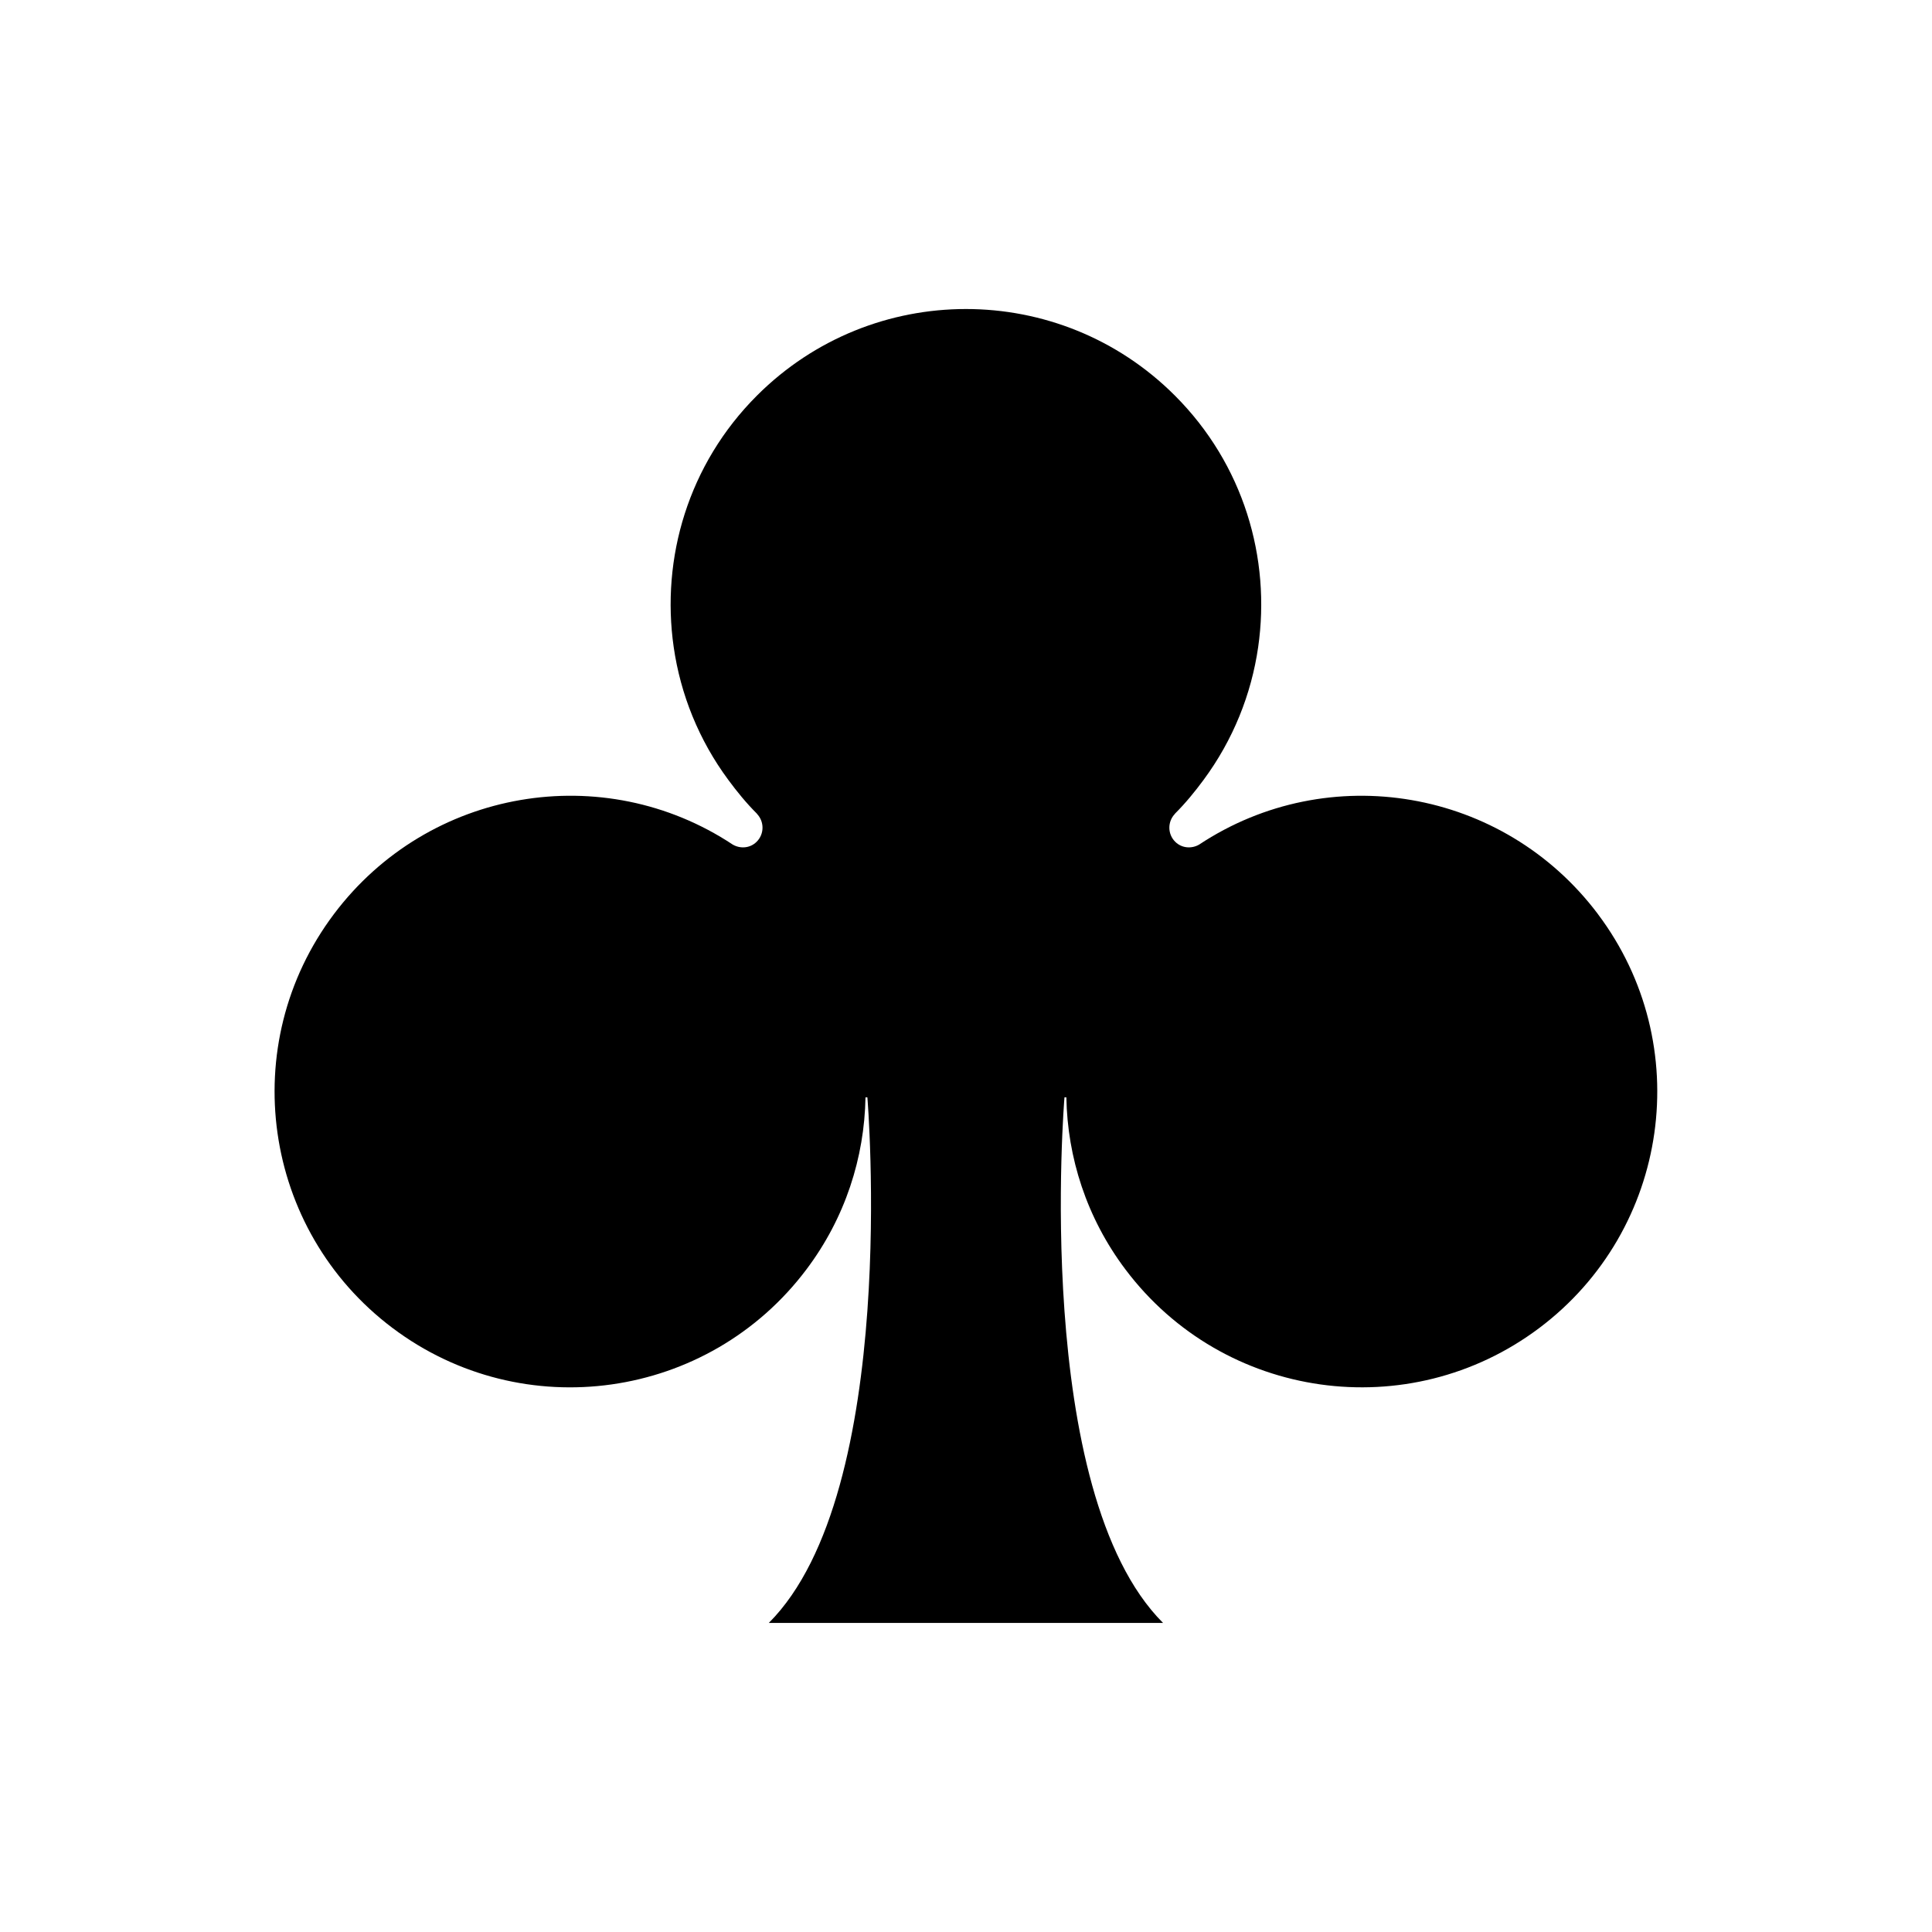 <?xml version="1.0" encoding="UTF-8"?>
<!-- Uploaded to: ICON Repo, www.iconrepo.com, Generator: ICON Repo Mixer Tools -->
<svg fill="#000000" width="800px" height="800px" version="1.1" viewBox="144 144 512 512" xmlns="http://www.w3.org/2000/svg">
 <path d="m567.46 386.23c-25.051-33.309-71.406-41.105-105.7-18.391-2.016 1.152-4.602 0.953-6.324-0.77-2.051-2.039-2.051-5.352-0.047-7.418l-0.016-0.016c2.816-2.812 5.281-5.828 7.57-8.934 7.844-10.602 12.672-22.695 14.48-35.18 3.414-23.617-3.871-48.496-22.051-66.676-15.281-15.301-35.332-22.953-55.383-22.953s-40.102 7.652-55.395 22.949c-18.184 18.176-25.469 43.055-22.051 66.676 1.809 12.484 6.637 24.586 14.484 35.18 2.289 3.102 4.75 6.125 7.566 8.934l-0.016 0.016c2.004 2.066 2.004 5.371-0.047 7.418-1.723 1.727-4.301 1.926-6.324 0.77-34.289-22.711-80.645-14.918-105.7 18.391-26.012 34.578-19.059 83.684 15.512 109.7 34.582 26.008 83.691 19.059 109.7-15.523 10.316-13.699 15.367-29.676 15.648-45.59h0.5s8.707 104.45-26.121 139.28l52.242-0.004h52.23c-34.824-34.824-26.121-139.28-26.121-139.28h0.5c0.289 15.914 5.336 31.891 15.648 45.59 26 34.582 75.113 41.527 109.7 15.523 34.57-26.008 41.523-75.113 15.512-109.69z"/>
</svg>